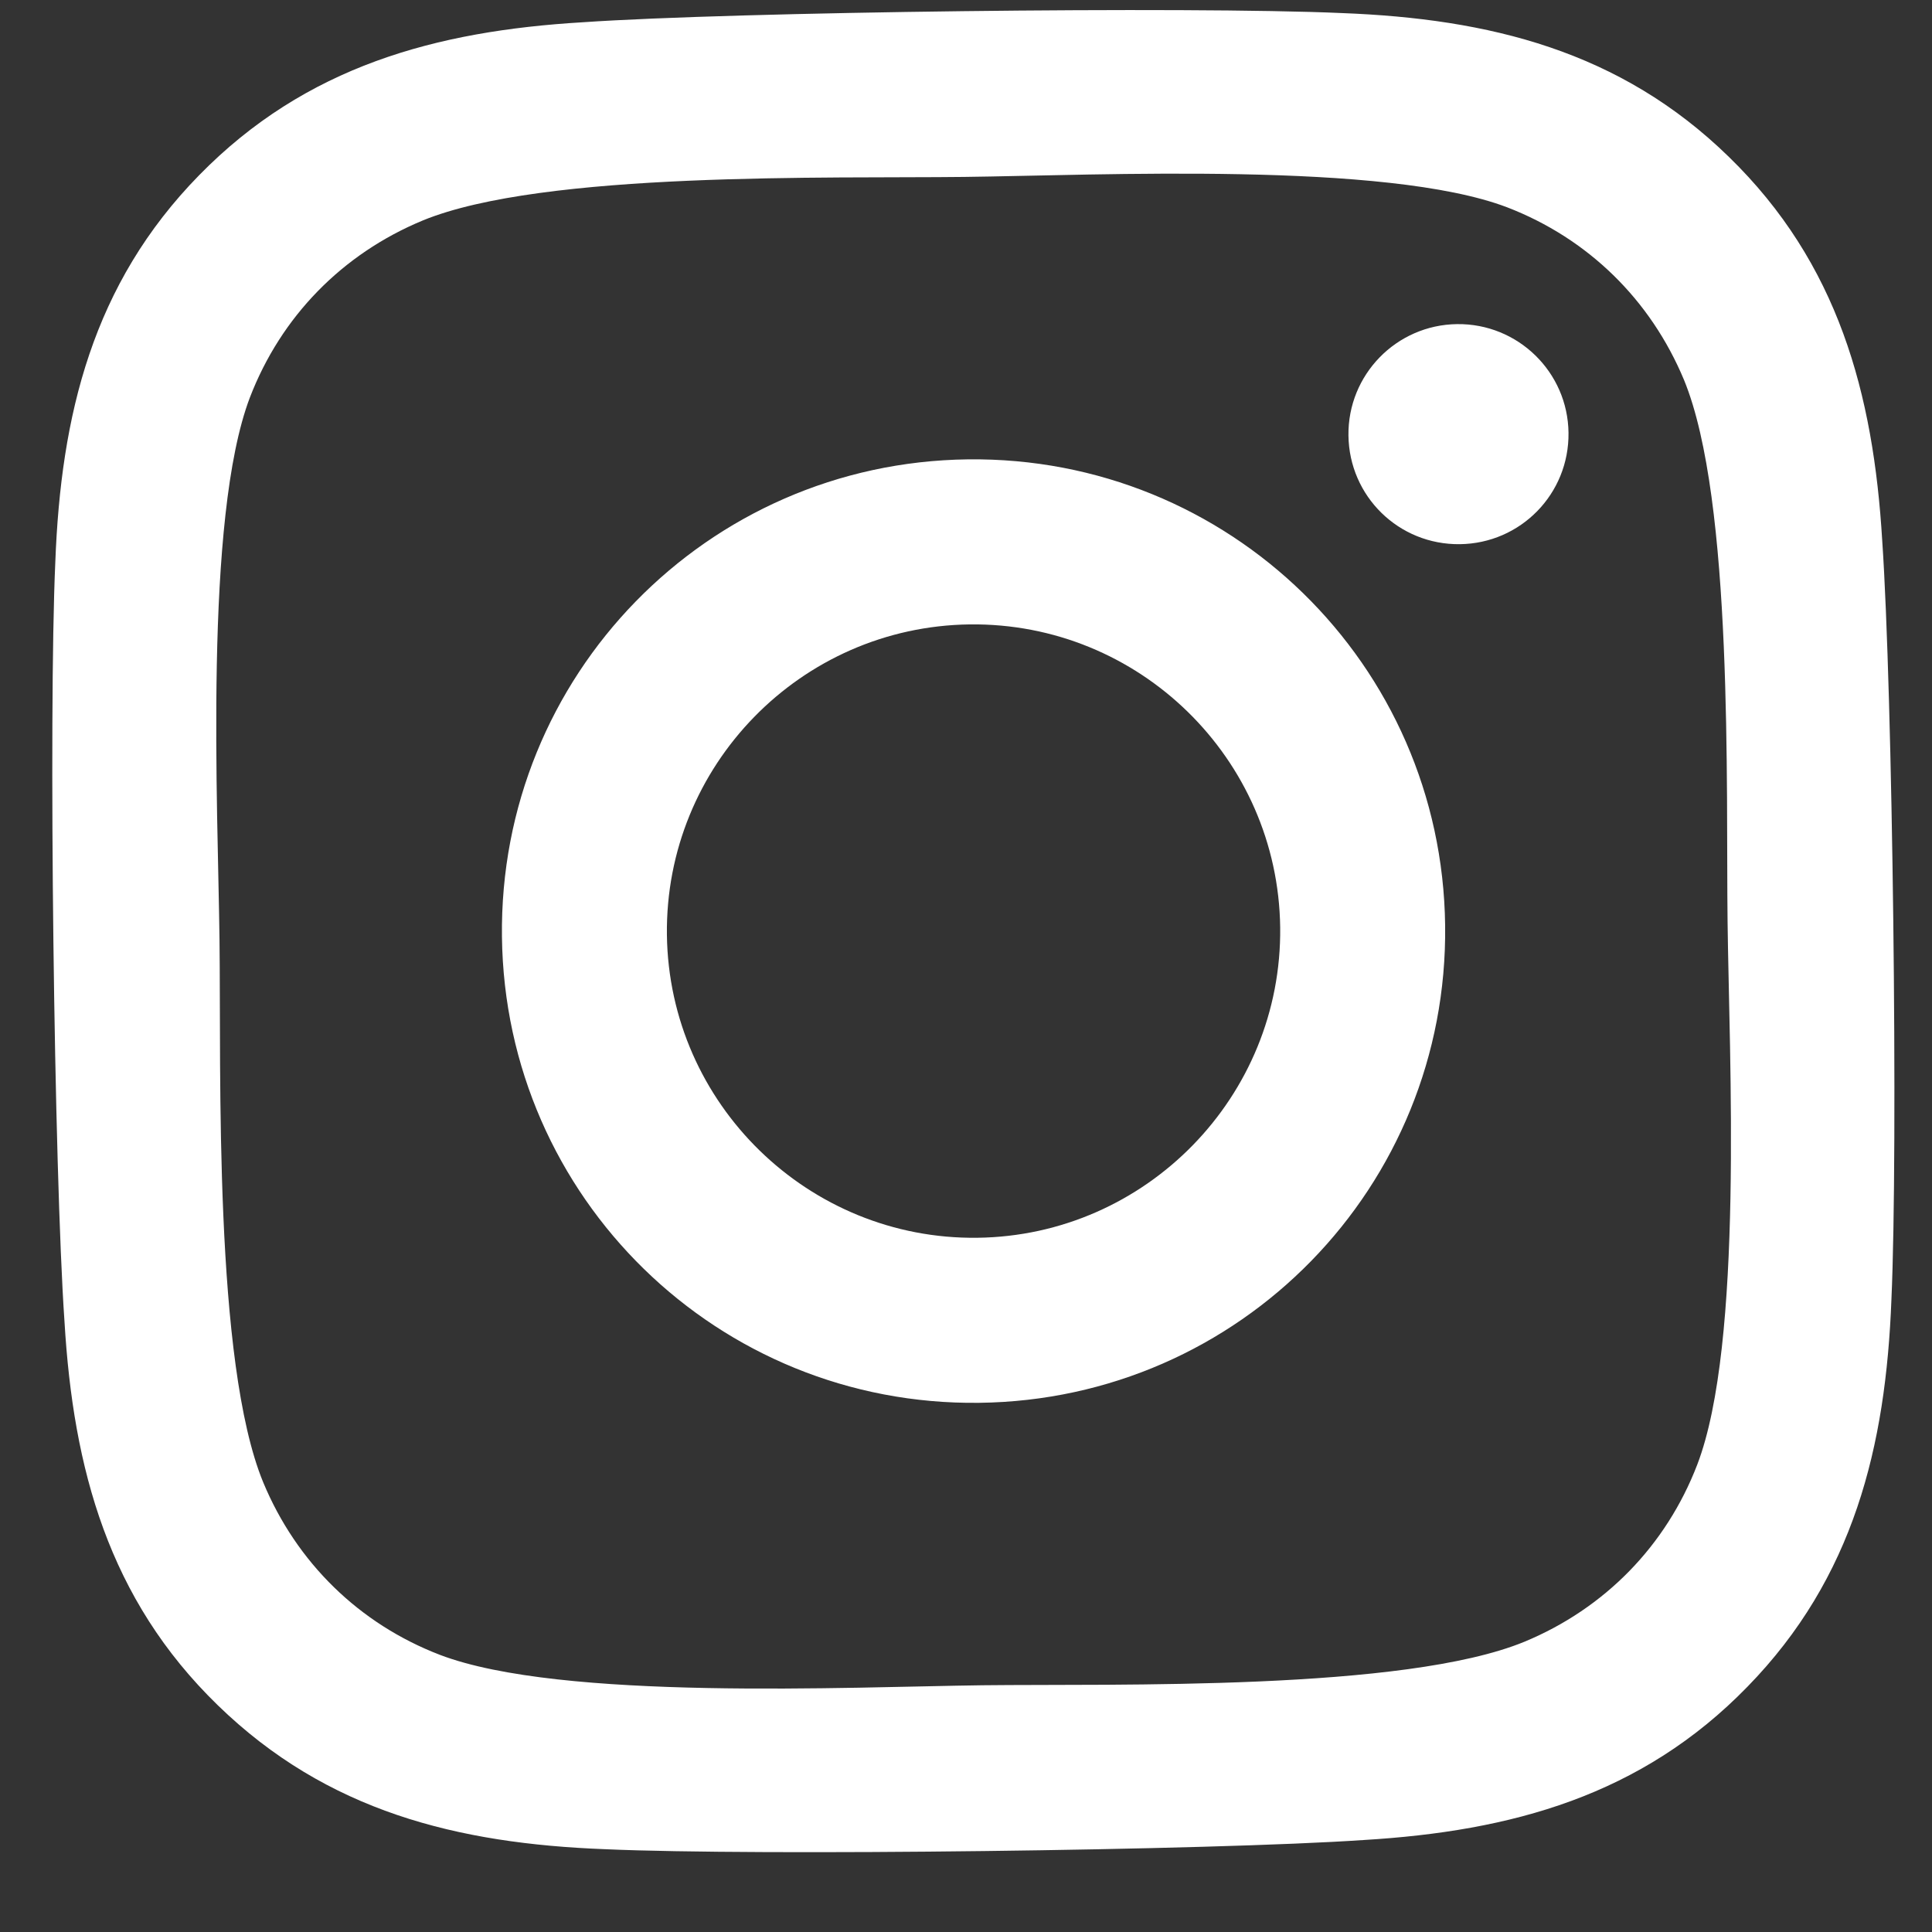 <svg width="21" height="21" viewBox="0 0 21 21" fill="none" xmlns="http://www.w3.org/2000/svg">
<rect x="0" y="0" width="21" height="21" fill="#333333" stroke="none"/>
<path id="Primary" d="M10.52 4.993C7.682 5.028 5.421 7.345 5.456 10.183C5.49 13.021 7.807 15.283 10.644 15.248C13.482 15.214 15.743 12.897 15.708 10.059C15.674 7.22 13.357 4.959 10.52 4.993ZM10.623 13.454C8.789 13.477 7.272 12 7.249 10.161C7.227 8.323 8.703 6.81 10.541 6.787C12.38 6.765 13.892 8.242 13.915 10.08C13.937 11.919 12.456 13.432 10.623 13.454ZM17.049 4.704C17.057 5.369 16.528 5.907 15.868 5.915C15.203 5.923 14.665 5.394 14.657 4.733C14.649 4.073 15.178 3.531 15.838 3.523C16.499 3.515 17.041 4.044 17.049 4.704ZM20.459 5.877C20.363 4.276 19.98 2.861 18.793 1.706C17.61 0.551 16.186 0.203 14.584 0.142C12.932 0.068 7.984 0.128 6.334 0.242C4.738 0.337 3.324 0.72 2.165 1.904C1.006 3.087 0.661 4.511 0.601 6.114C0.527 7.766 0.587 12.715 0.701 14.365C0.796 15.966 1.179 17.381 2.367 18.535C3.555 19.69 4.973 20.039 6.576 20.1C8.228 20.174 13.175 20.113 14.825 20C16.426 19.904 17.84 19.521 18.995 18.333C20.149 17.15 20.498 15.726 20.559 14.123C20.633 12.471 20.572 7.527 20.459 5.877ZM18.448 15.921C18.11 16.8 17.445 17.482 16.57 17.845C15.261 18.383 12.136 18.301 10.682 18.318C9.227 18.336 6.101 18.49 4.783 17.988C3.905 17.651 3.223 16.985 2.86 16.11C2.322 14.8 2.404 11.675 2.386 10.22C2.369 8.766 2.215 5.639 2.716 4.321C3.054 3.442 3.719 2.76 4.594 2.397C5.903 1.858 9.028 1.941 10.482 1.923C11.937 1.906 15.063 1.752 16.381 2.253C17.259 2.591 17.941 3.256 18.305 4.131C18.843 5.441 18.76 8.566 18.778 10.021C18.795 11.476 18.954 14.603 18.448 15.921Z" fill="white"/>
</svg>
